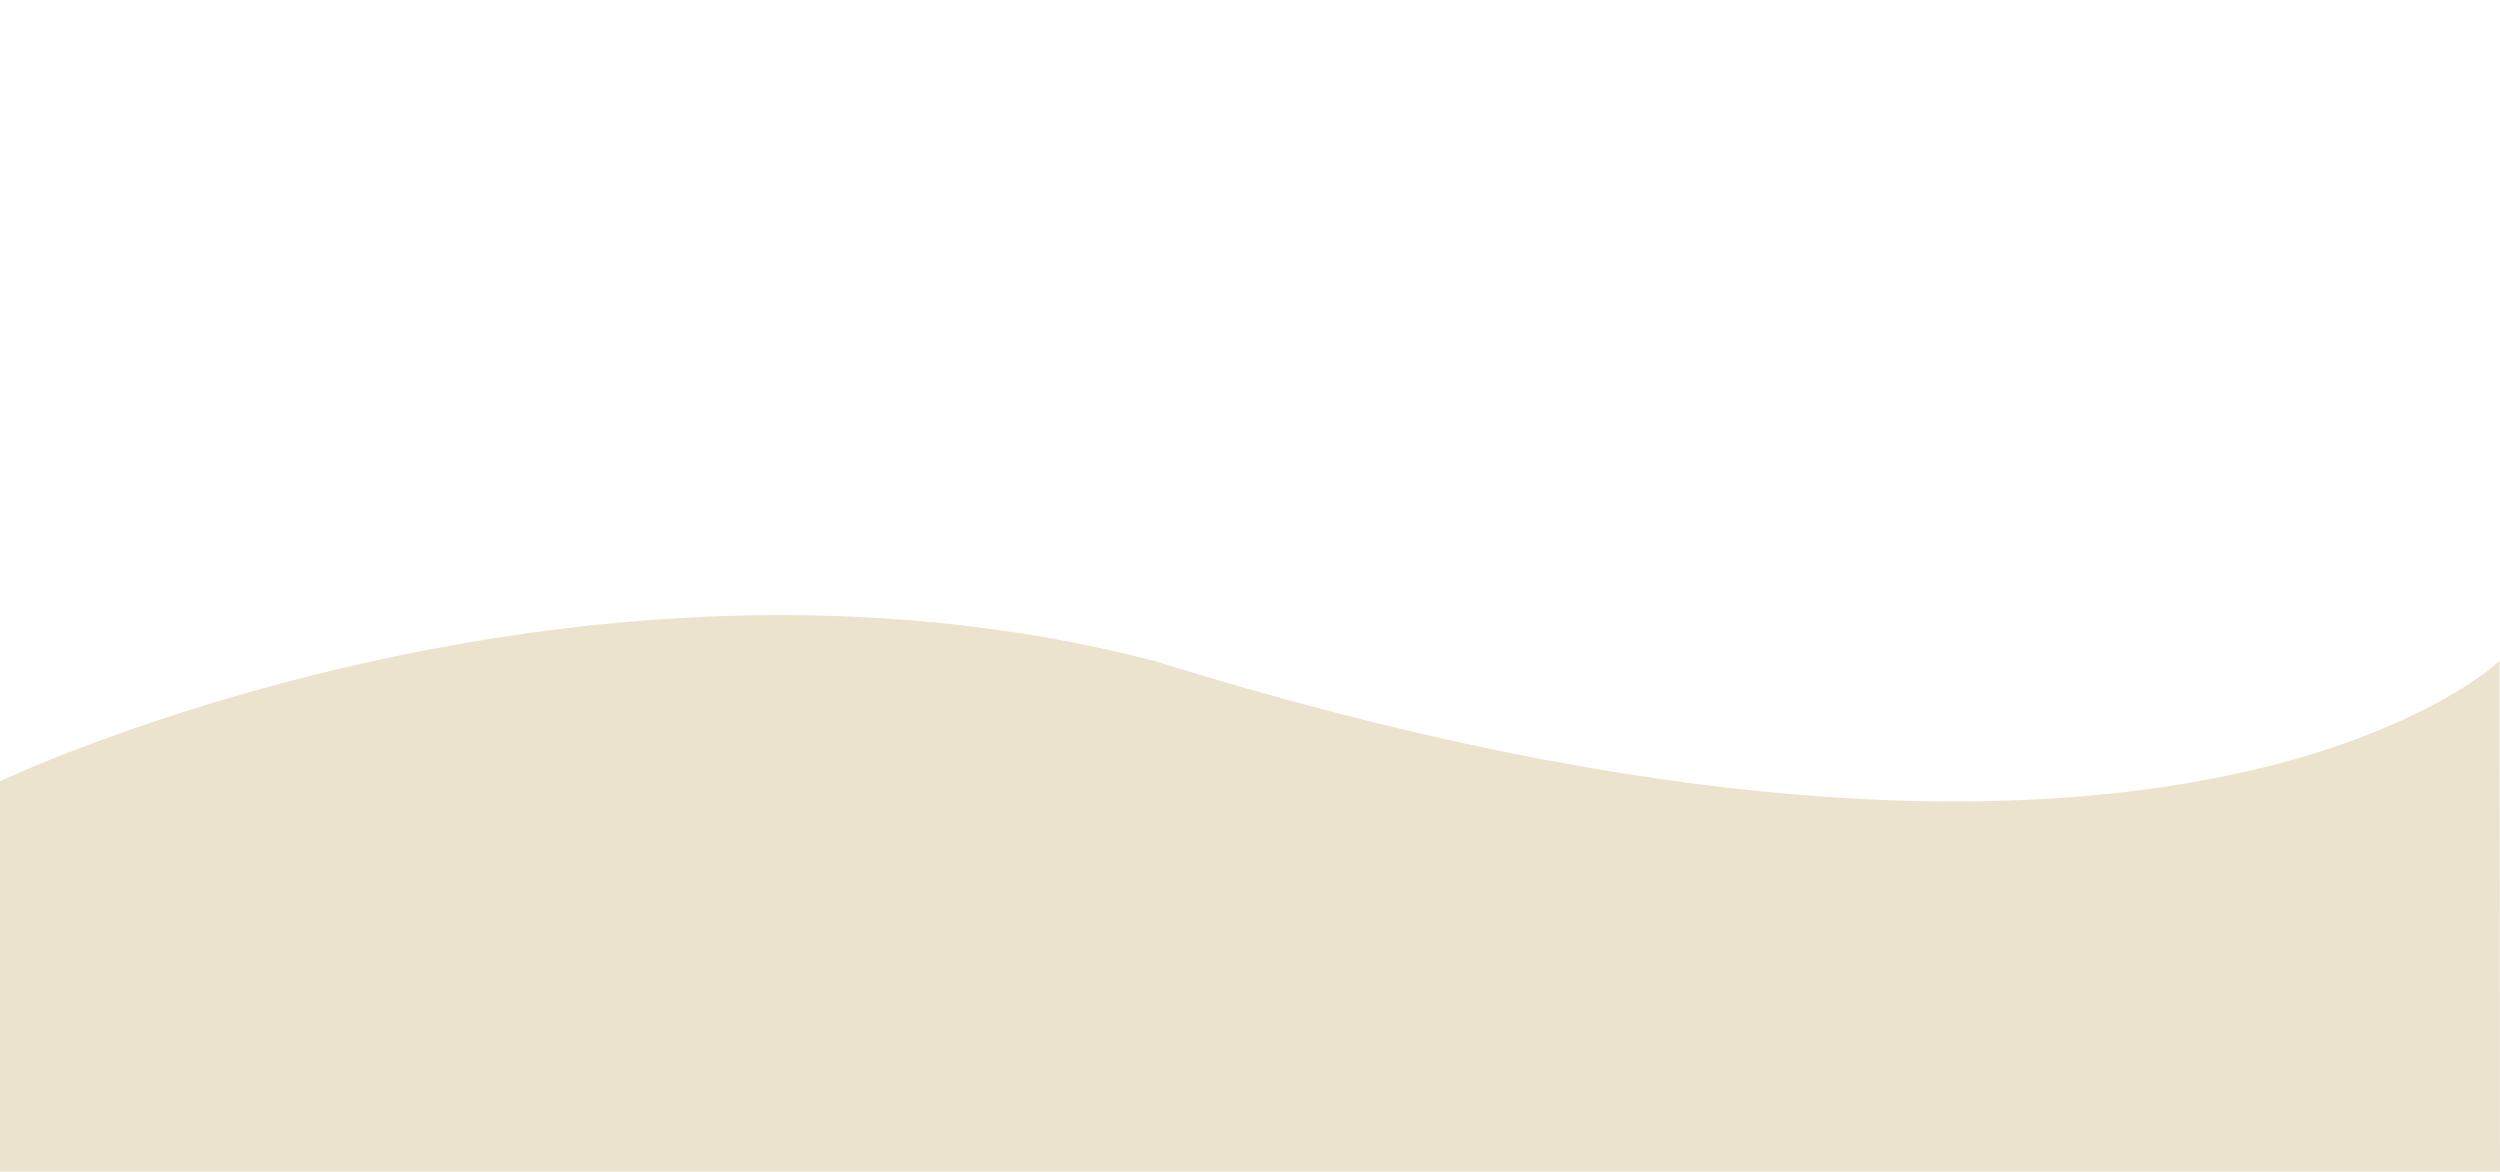 <svg xmlns="http://www.w3.org/2000/svg" xmlns:xlink="http://www.w3.org/1999/xlink" width="1920" height="899.86" viewBox="0 0 1920 899.86"><defs><clipPath id="a"><rect y="339.86" width="1920" height="561" fill="none"/></clipPath></defs><g clip-path="url(#a)"><path d="M1919.6,507.66s-253.2,242.7-1032.8,0C438.4,391.36,0,600,0,600v300.9H1920" fill="#ece3cf"/></g></svg>